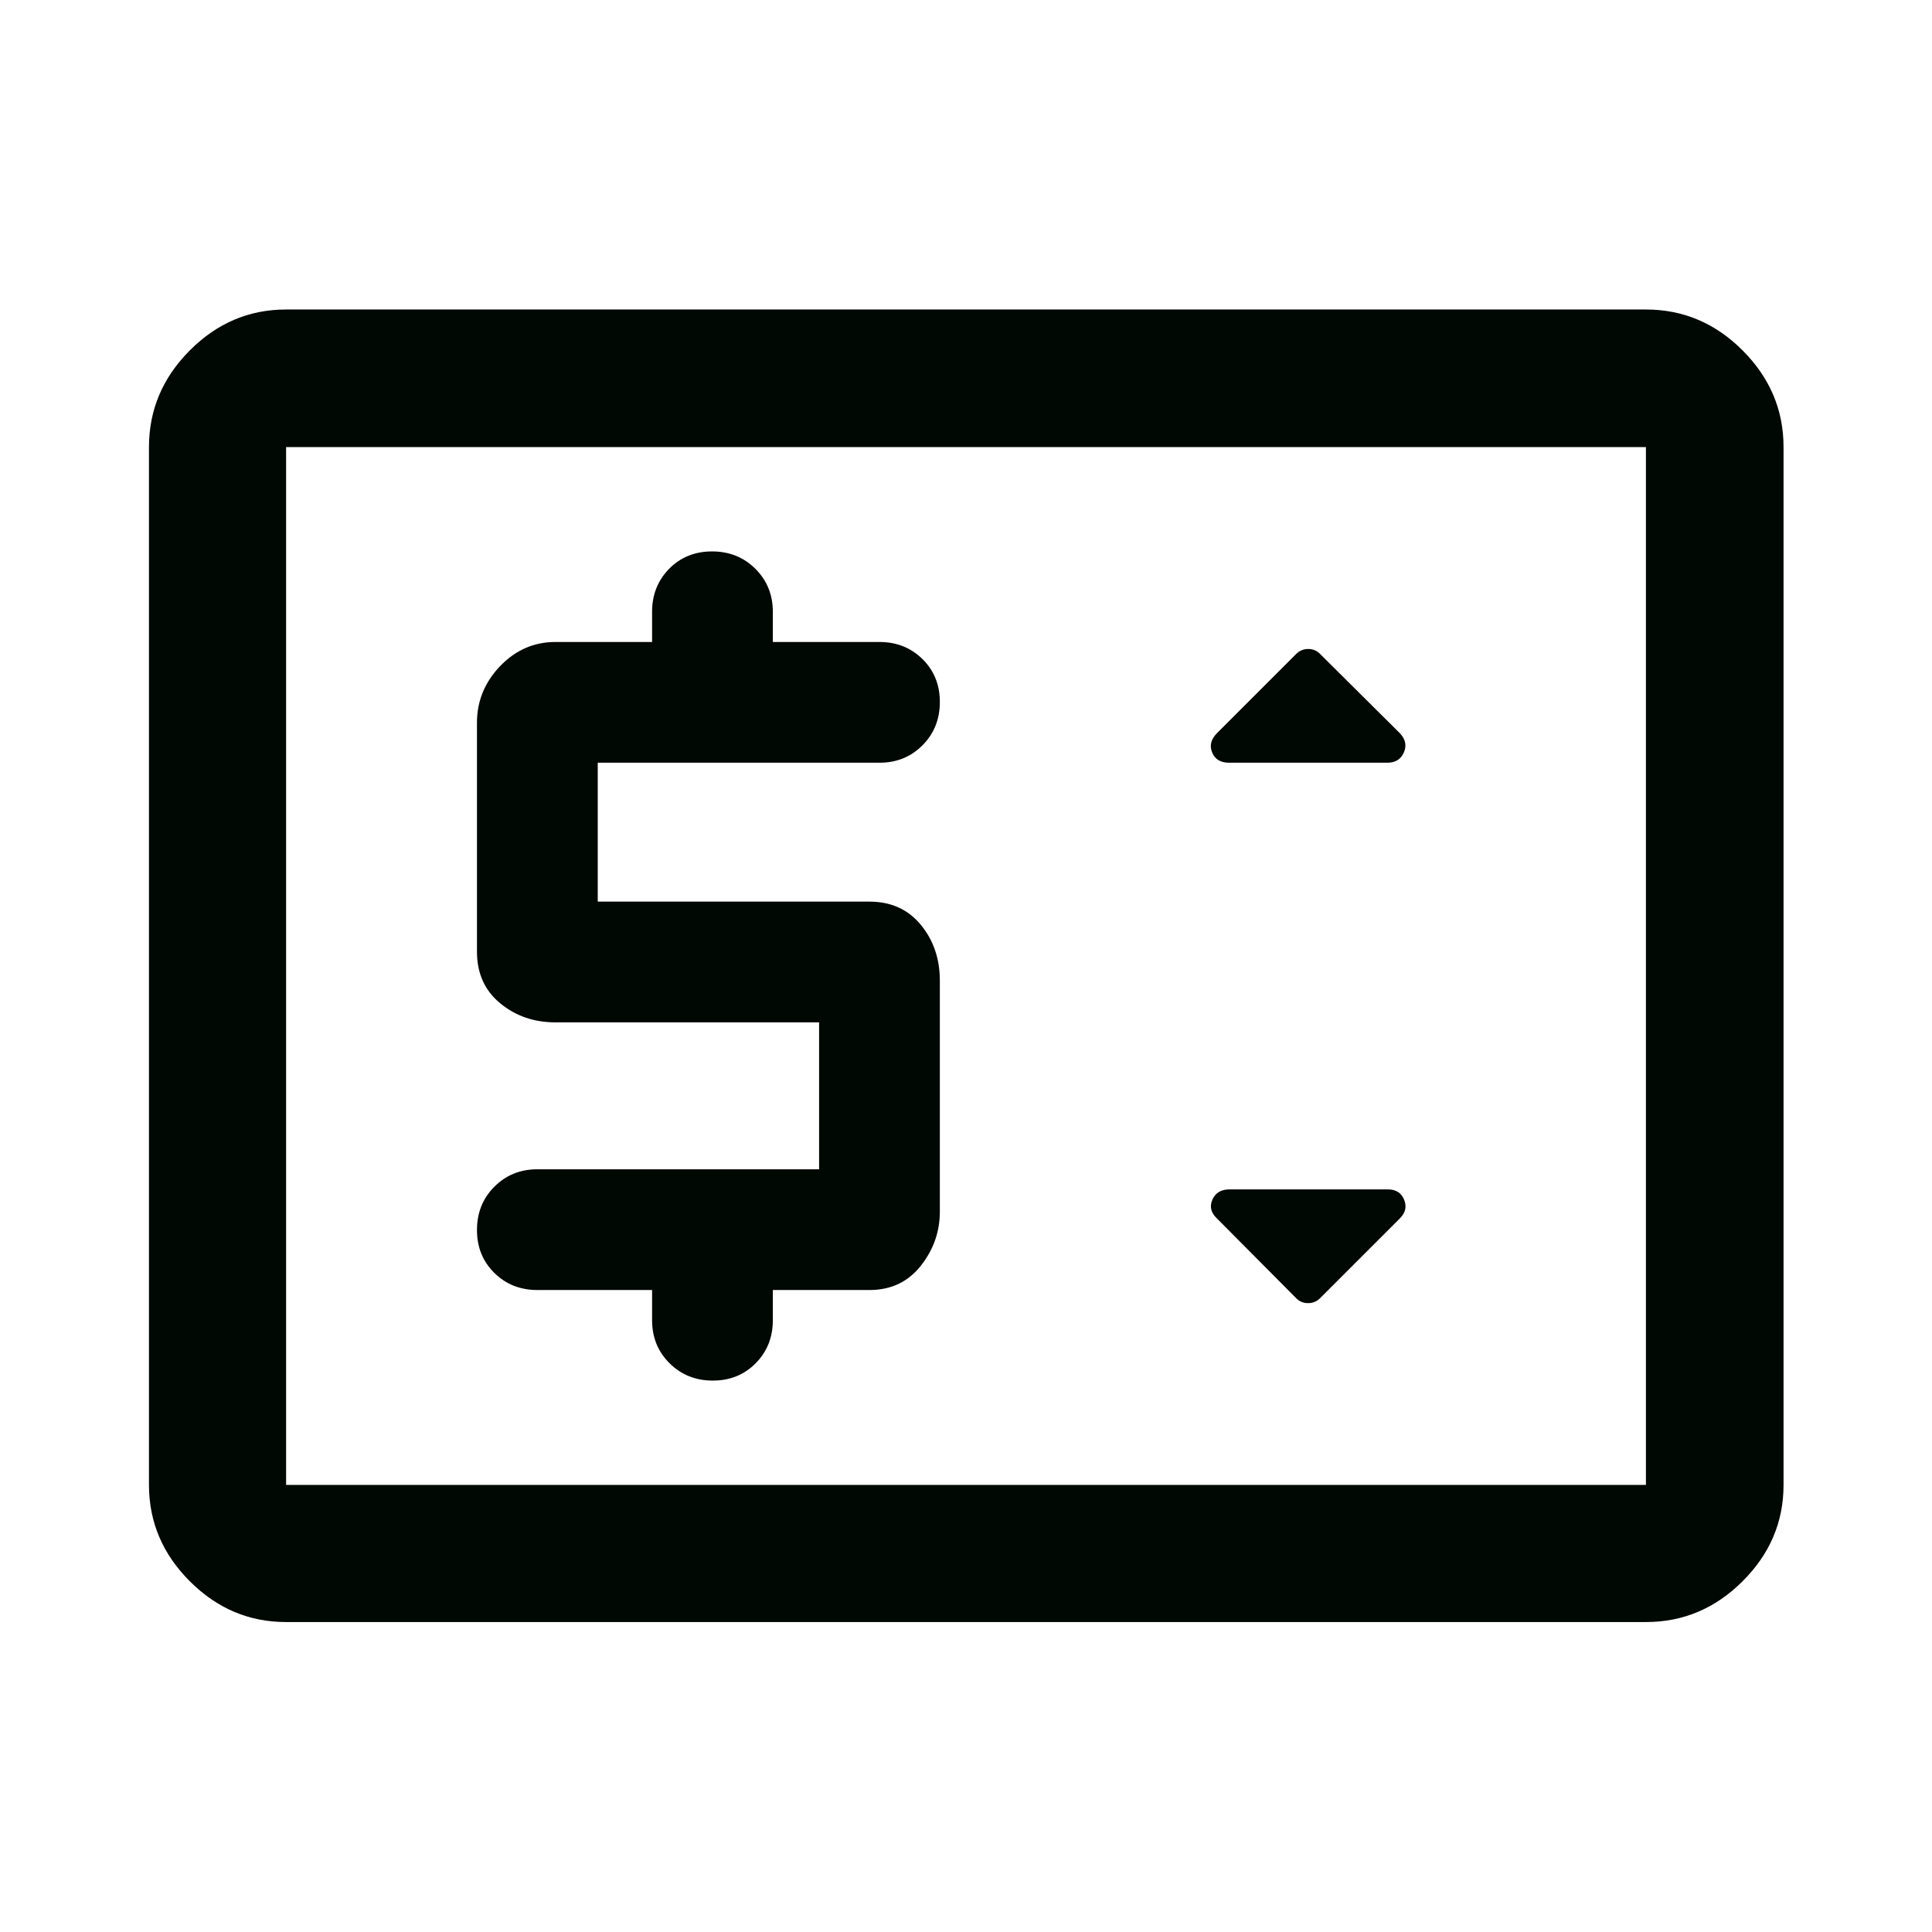<svg width="56" height="56" viewBox="0 0 56 56" fill="none" xmlns="http://www.w3.org/2000/svg">
<path d="M8.293 47.016C7.219 47.016 6.289 46.622 5.501 45.833C4.713 45.045 4.318 44.115 4.318 43.041V12.959C4.318 11.882 4.713 10.948 5.501 10.157C6.289 9.366 7.219 8.971 8.293 8.971H47.708C48.786 8.971 49.72 9.366 50.51 10.157C51.301 10.948 51.697 11.882 51.697 12.959V43.041C51.697 44.115 51.301 45.045 50.51 45.833C49.72 46.622 48.786 47.016 47.708 47.016H8.293ZM8.293 43.041H47.708V12.959H8.293V43.041ZM23.742 33.892H15.575C15.08 33.892 14.664 34.061 14.329 34.398C13.993 34.735 13.825 35.153 13.825 35.652C13.825 36.151 13.993 36.566 14.329 36.896C14.664 37.227 15.08 37.392 15.575 37.392H18.901V38.267C18.901 38.763 19.069 39.178 19.407 39.514C19.744 39.849 20.162 40.017 20.661 40.017C21.16 40.017 21.574 39.849 21.905 39.514C22.235 39.178 22.401 38.763 22.401 38.267V37.392H25.201C25.823 37.392 26.319 37.158 26.688 36.692C27.058 36.225 27.242 35.7 27.242 35.117V28.424C27.242 27.791 27.058 27.252 26.688 26.804C26.319 26.357 25.823 26.134 25.201 26.134H17.326V22.108H25.492C25.988 22.108 26.404 21.94 26.739 21.602C27.075 21.265 27.242 20.847 27.242 20.348C27.242 19.849 27.075 19.435 26.739 19.104C26.404 18.774 25.988 18.608 25.492 18.608H22.401V17.733C22.401 17.238 22.232 16.822 21.894 16.486C21.557 16.151 21.139 15.983 20.64 15.983C20.142 15.983 19.727 16.151 19.396 16.486C19.066 16.822 18.901 17.238 18.901 17.733V18.608H16.101C15.478 18.608 14.944 18.842 14.496 19.308C14.049 19.775 13.825 20.322 13.825 20.949V27.585C13.825 28.212 14.049 28.71 14.496 29.079C14.944 29.449 15.478 29.634 16.101 29.634H23.742V33.892ZM38.265 37.627L40.576 35.316C40.74 35.152 40.781 34.971 40.699 34.773C40.617 34.574 40.46 34.475 40.229 34.475H35.64C35.395 34.475 35.228 34.574 35.142 34.773C35.055 34.971 35.099 35.152 35.272 35.316L37.569 37.627C37.662 37.724 37.778 37.772 37.915 37.772C38.052 37.772 38.169 37.724 38.265 37.627ZM35.625 22.108H40.214C40.445 22.108 40.604 22.009 40.691 21.811C40.779 21.613 40.74 21.427 40.576 21.253L38.265 18.957C38.172 18.86 38.057 18.811 37.919 18.811C37.783 18.811 37.666 18.86 37.569 18.957L35.276 21.25C35.1 21.426 35.053 21.613 35.135 21.811C35.216 22.009 35.38 22.108 35.625 22.108Z" fill="#000804"/>
</svg>
